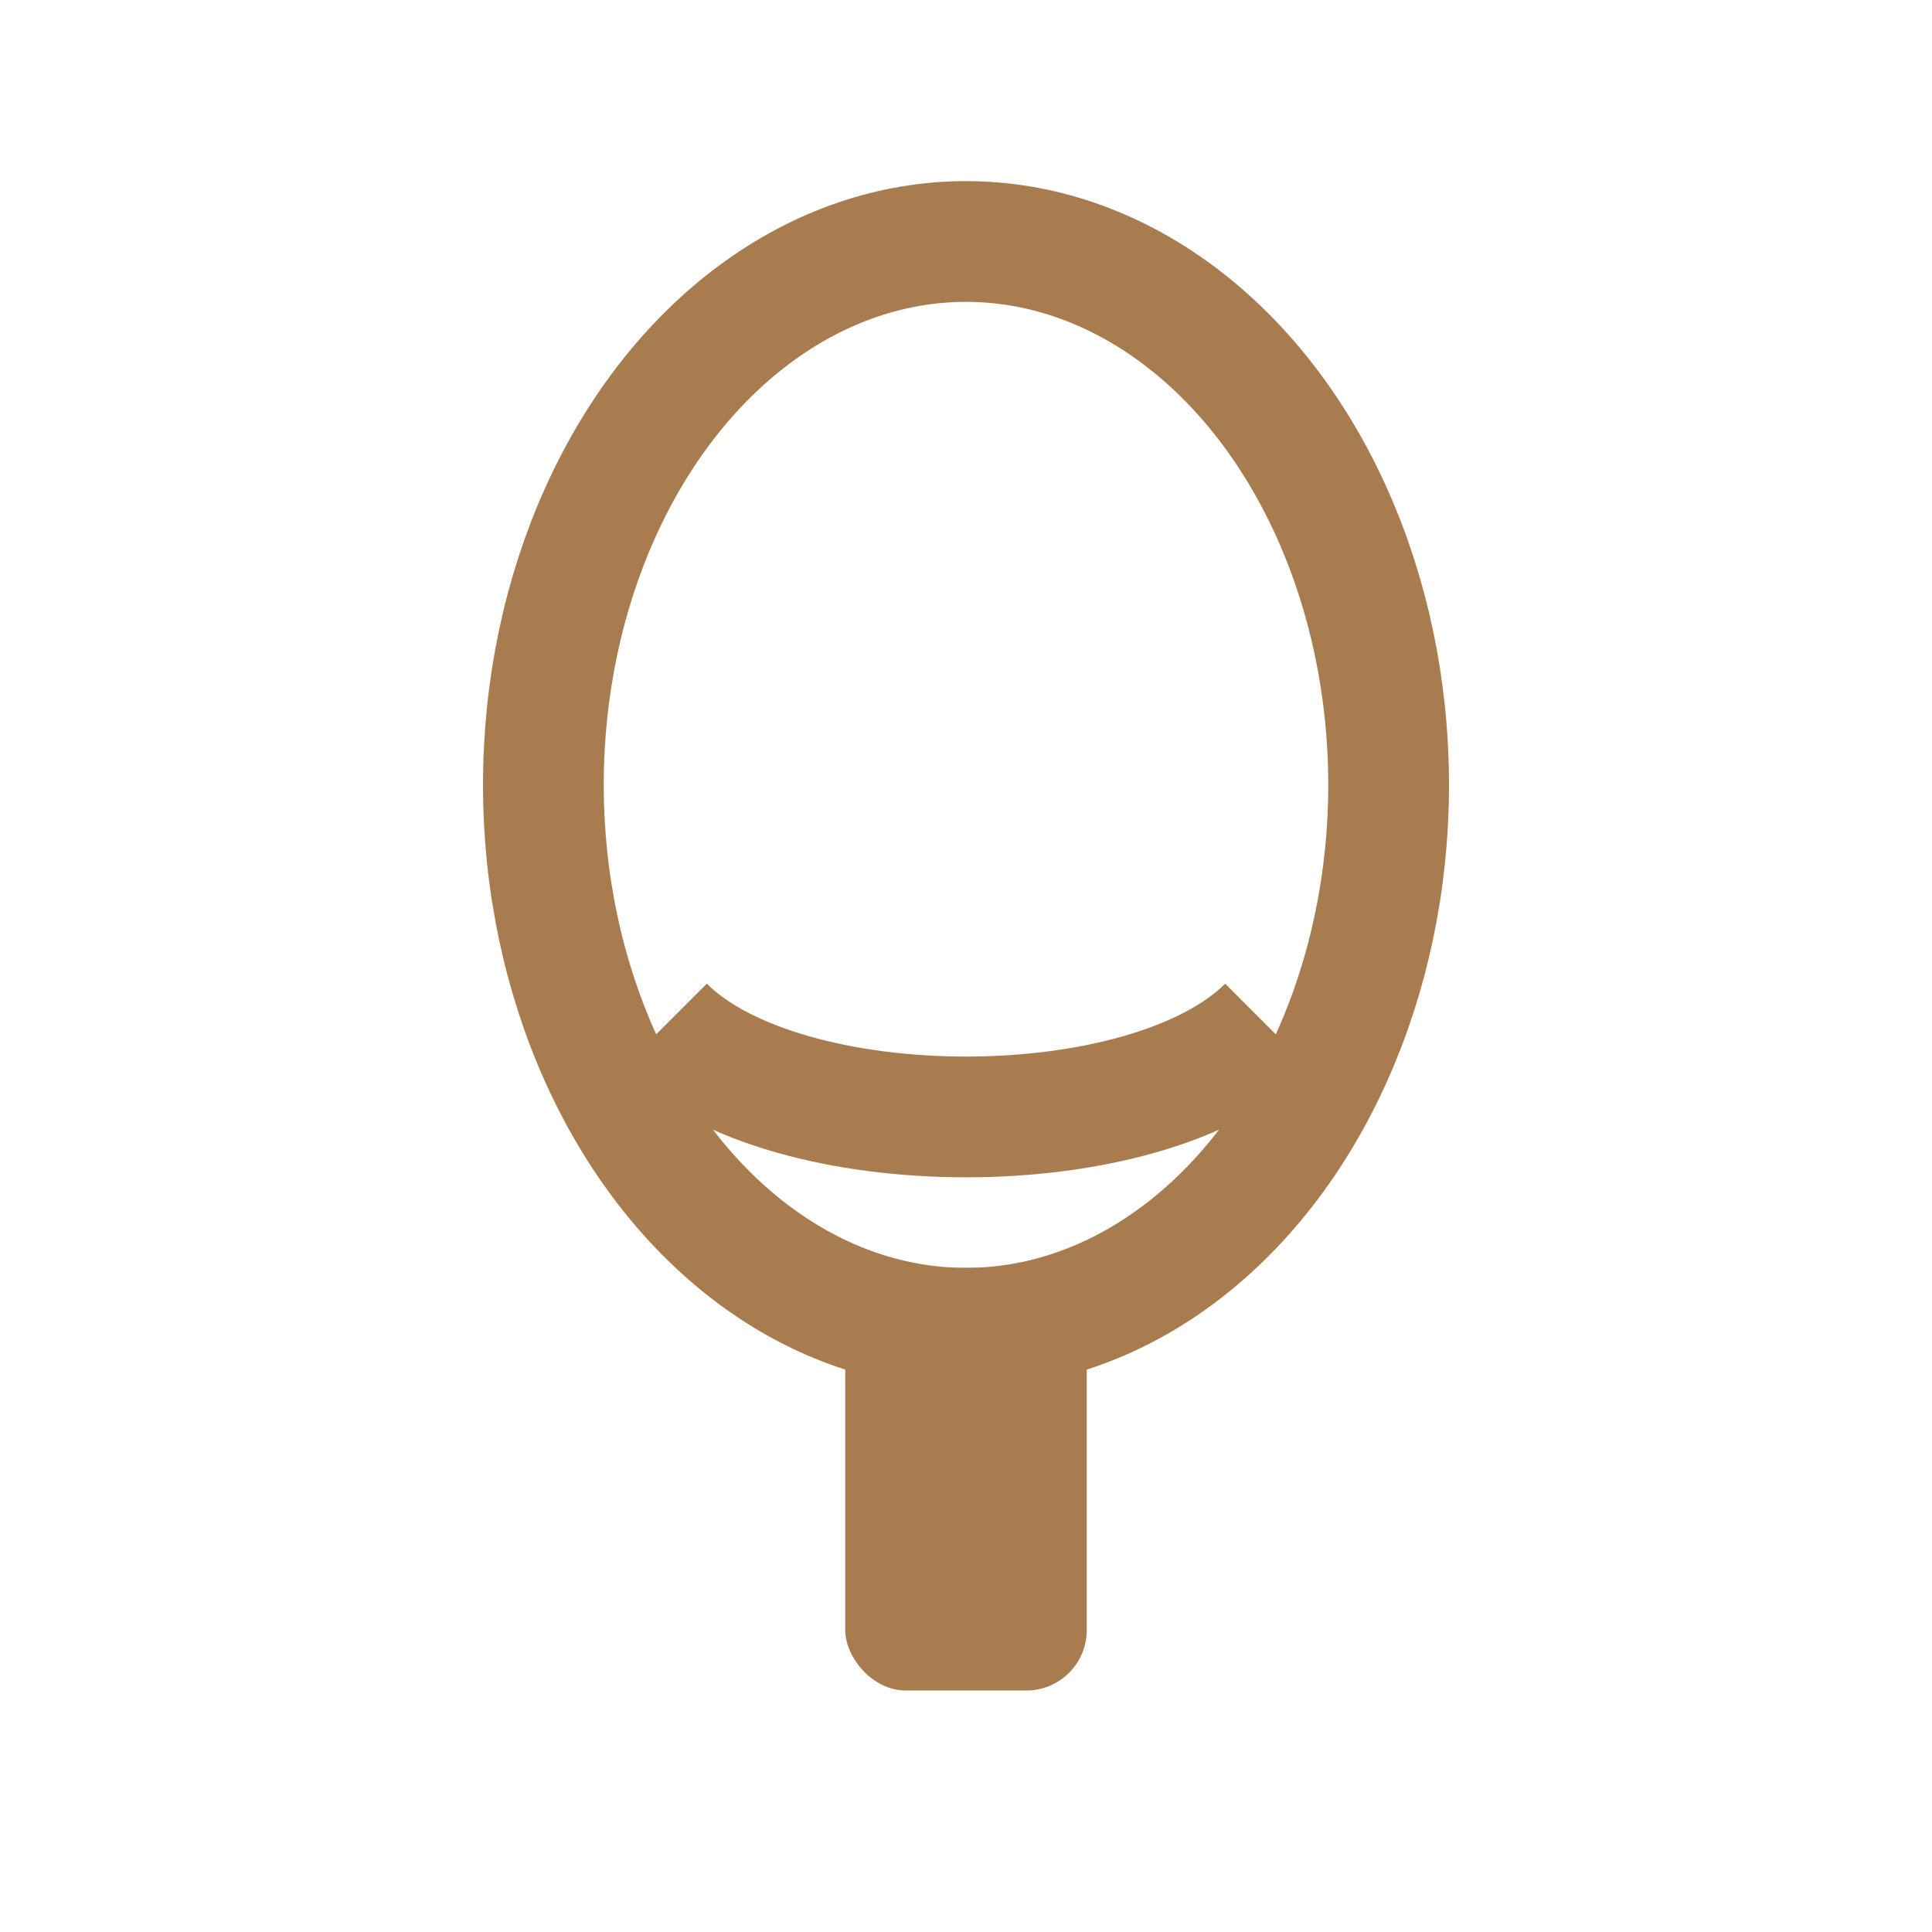 <?xml version="1.0" encoding="UTF-8"?>
<svg xmlns="http://www.w3.org/2000/svg" width="32" height="32" viewBox="0 0 32 32"><rect x="14" y="21" width="4" height="7" rx="1" fill="#A97C50"/><ellipse cx="16" cy="13" rx="7" ry="9" fill="none" stroke="#A97C50" stroke-width="2"/><path d="M11 17c2 2 8 2 10 0" stroke="#A97C50" stroke-width="2" fill="none"/></svg>